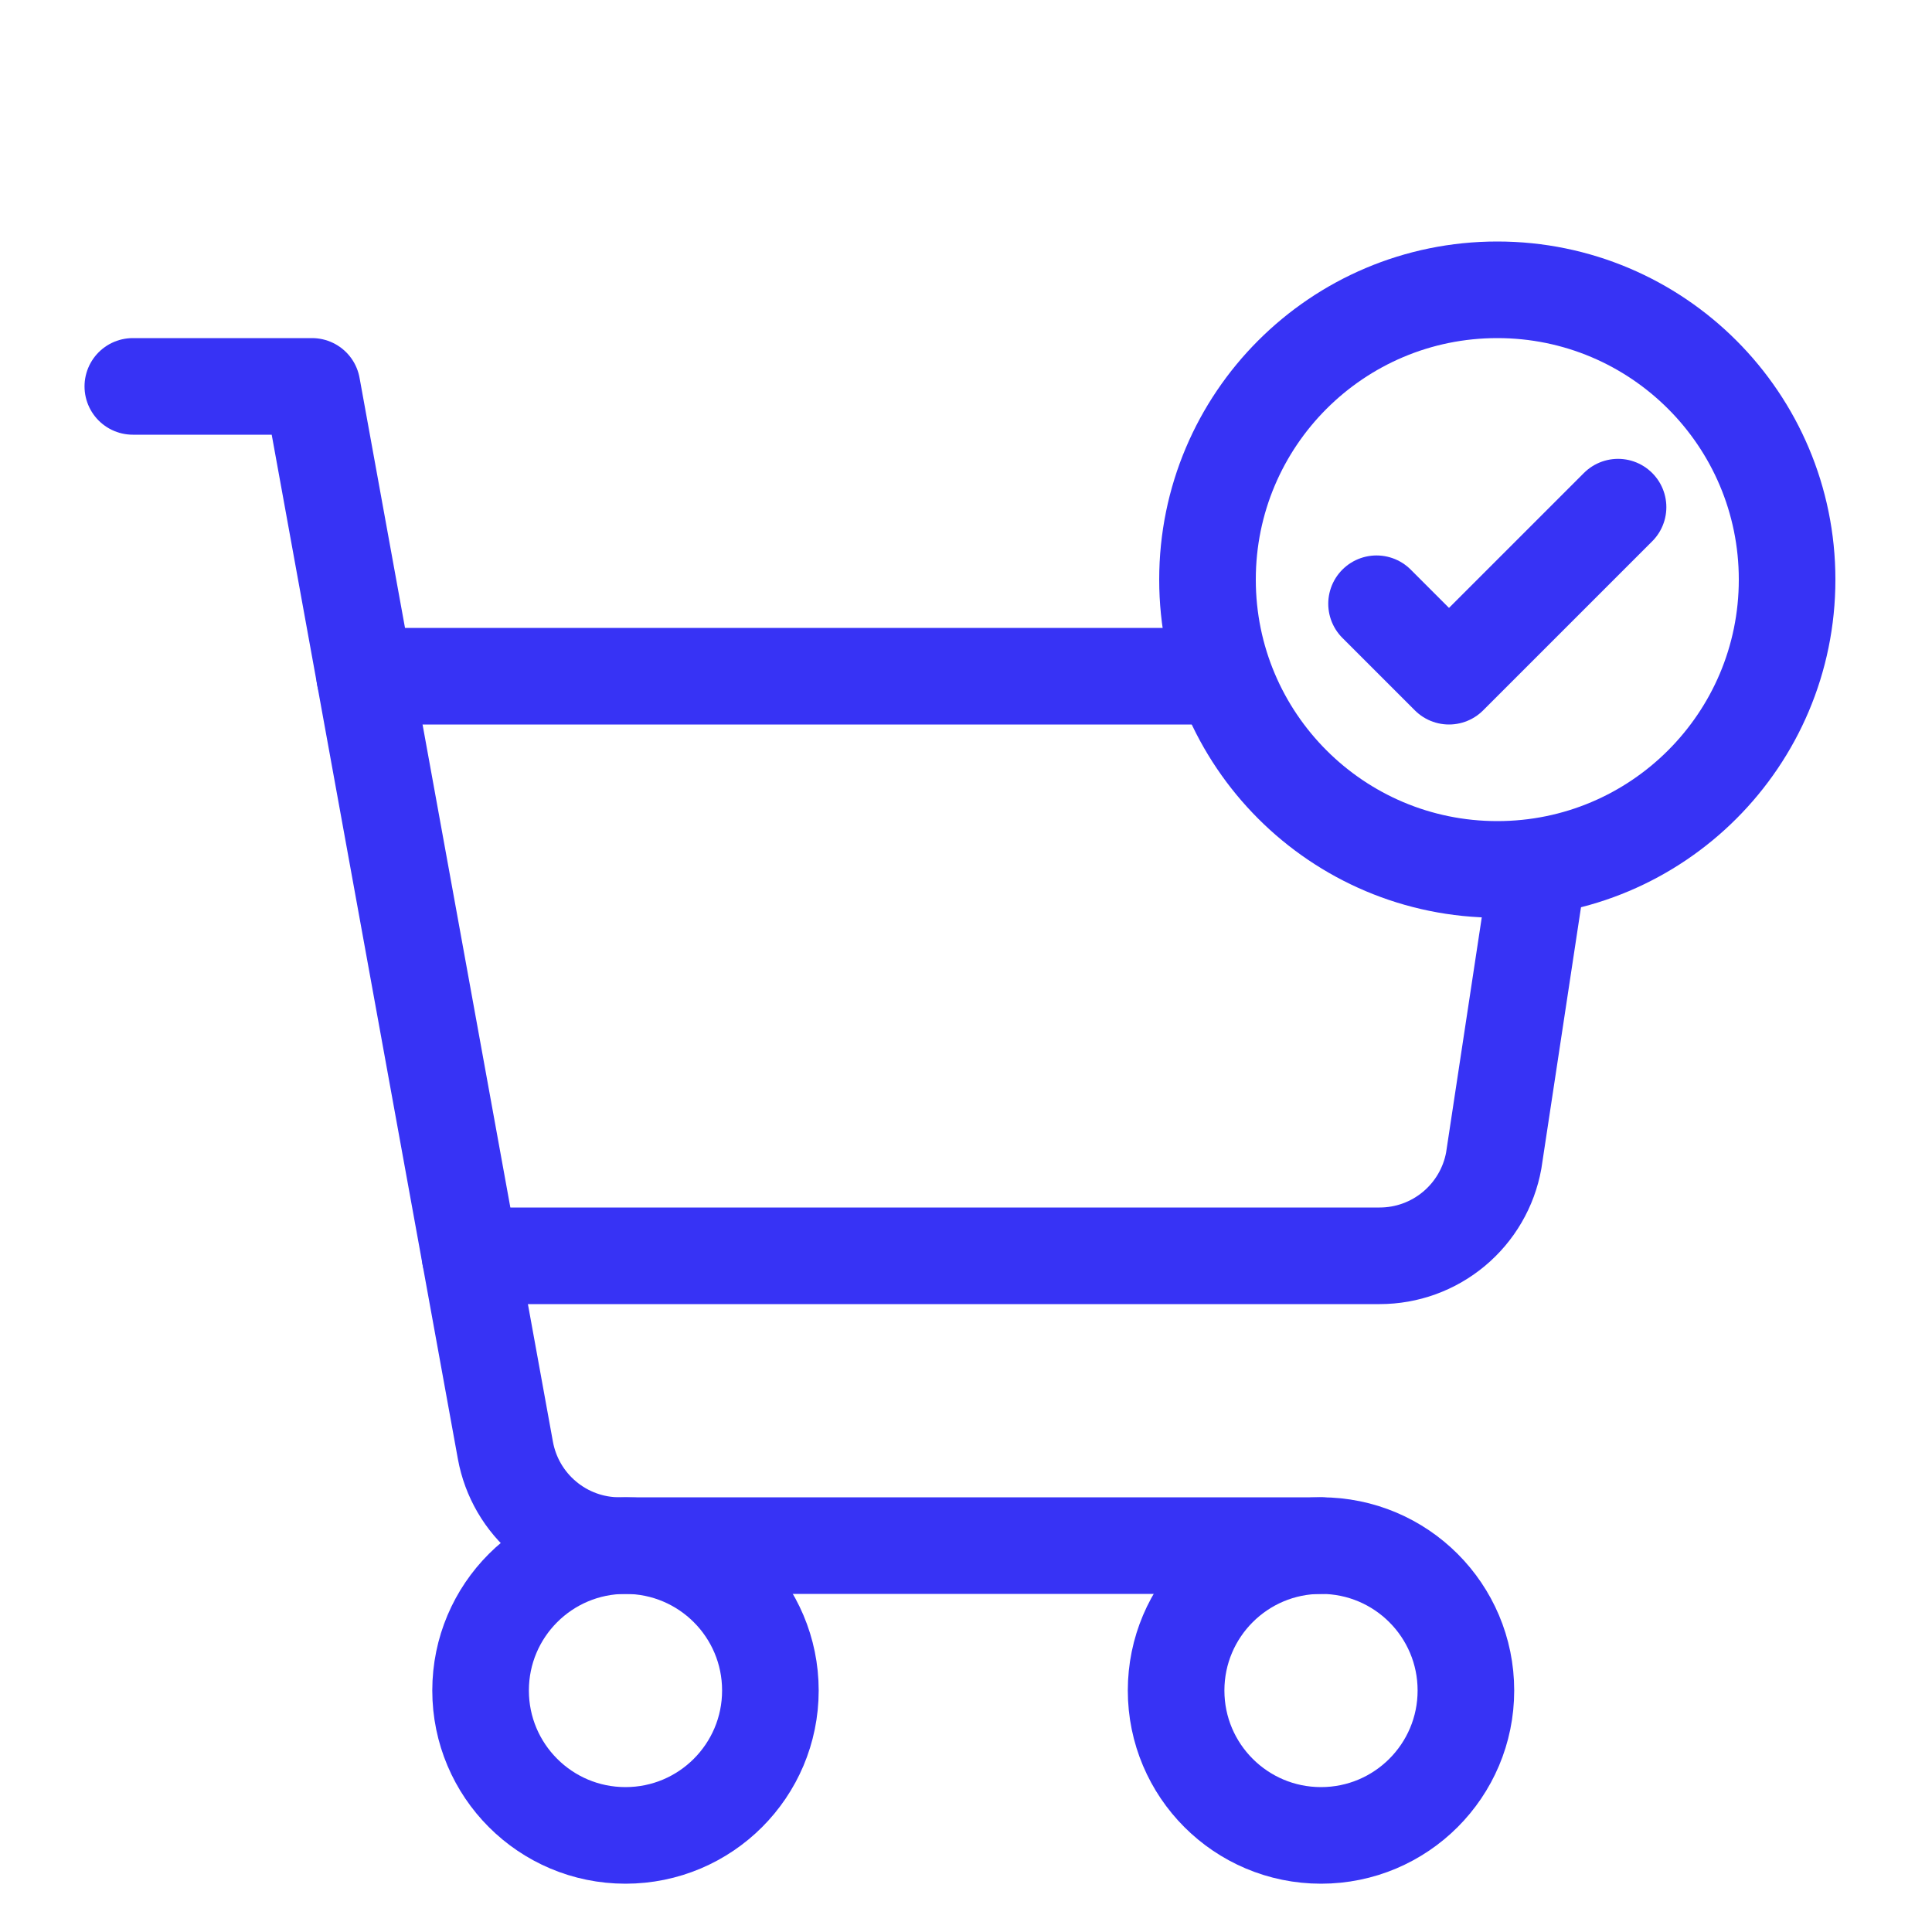 <?xml version="1.0"?>
<svg xmlns="http://www.w3.org/2000/svg" width="40" height="40" viewBox="0 0 40 40" fill="none">
<g clip-path="url(#clip0_6001_5045)">
<path d="M27.35 32H12.825C12.263 32 11.719 31.803 11.288 31.442C10.856 31.082 10.565 30.582 10.464 30.029L6.46 8H2.75" stroke="#3733F5" stroke-width="2" stroke-linecap="round" stroke-linejoin="round"/>
<path d="M12.95 38C14.607 38 15.95 36.657 15.95 35C15.95 33.343 14.607 32 12.95 32C11.293 32 9.95 33.343 9.95 35C9.95 36.657 11.293 38 12.95 38Z" stroke="#3733F5" stroke-width="2" stroke-linecap="round" stroke-linejoin="round"/>
<path d="M27.35 38C29.007 38 30.35 36.657 30.35 35C30.35 33.343 29.007 32 27.35 32C25.693 32 24.35 33.343 24.35 35C24.35 36.657 25.693 38 27.35 38Z" stroke="#3733F5" stroke-width="2" stroke-linecap="round" stroke-linejoin="round"/>
<path d="M9.732 26H28.565C29.127 26 29.671 25.803 30.103 25.442C30.534 25.082 30.826 24.582 30.926 24.029L31.838 18.015M7.55 14H25.15" stroke="#3733F5" stroke-width="2" stroke-linecap="round" stroke-linejoin="round"/>
</g>
<g clip-path="url(#clip1_6001_5045)">
<path d="M28.5 12.5L30 14L33.5 10.5" stroke="#3733F5" stroke-width="2" stroke-linecap="round" stroke-linejoin="round"/>
<path d="M31 18C34.314 18 37 15.314 37 12C37 8.686 34.314 6 31 6C27.686 6 25 8.686 25 12C25 15.314 27.686 18 31 18Z" stroke="#3733F5" stroke-width="2" stroke-linecap="round" stroke-linejoin="round"/>
</g>
<defs>
<clipPath id="clip0_6001_5045">
<rect width="40" height="40" fill="white"/>
</clipPath>
<clipPath id="clip1_6001_5045">
<rect width="16" height="16" fill="white" transform="translate(23 4)"/>
</clipPath>
</defs>
</svg>
